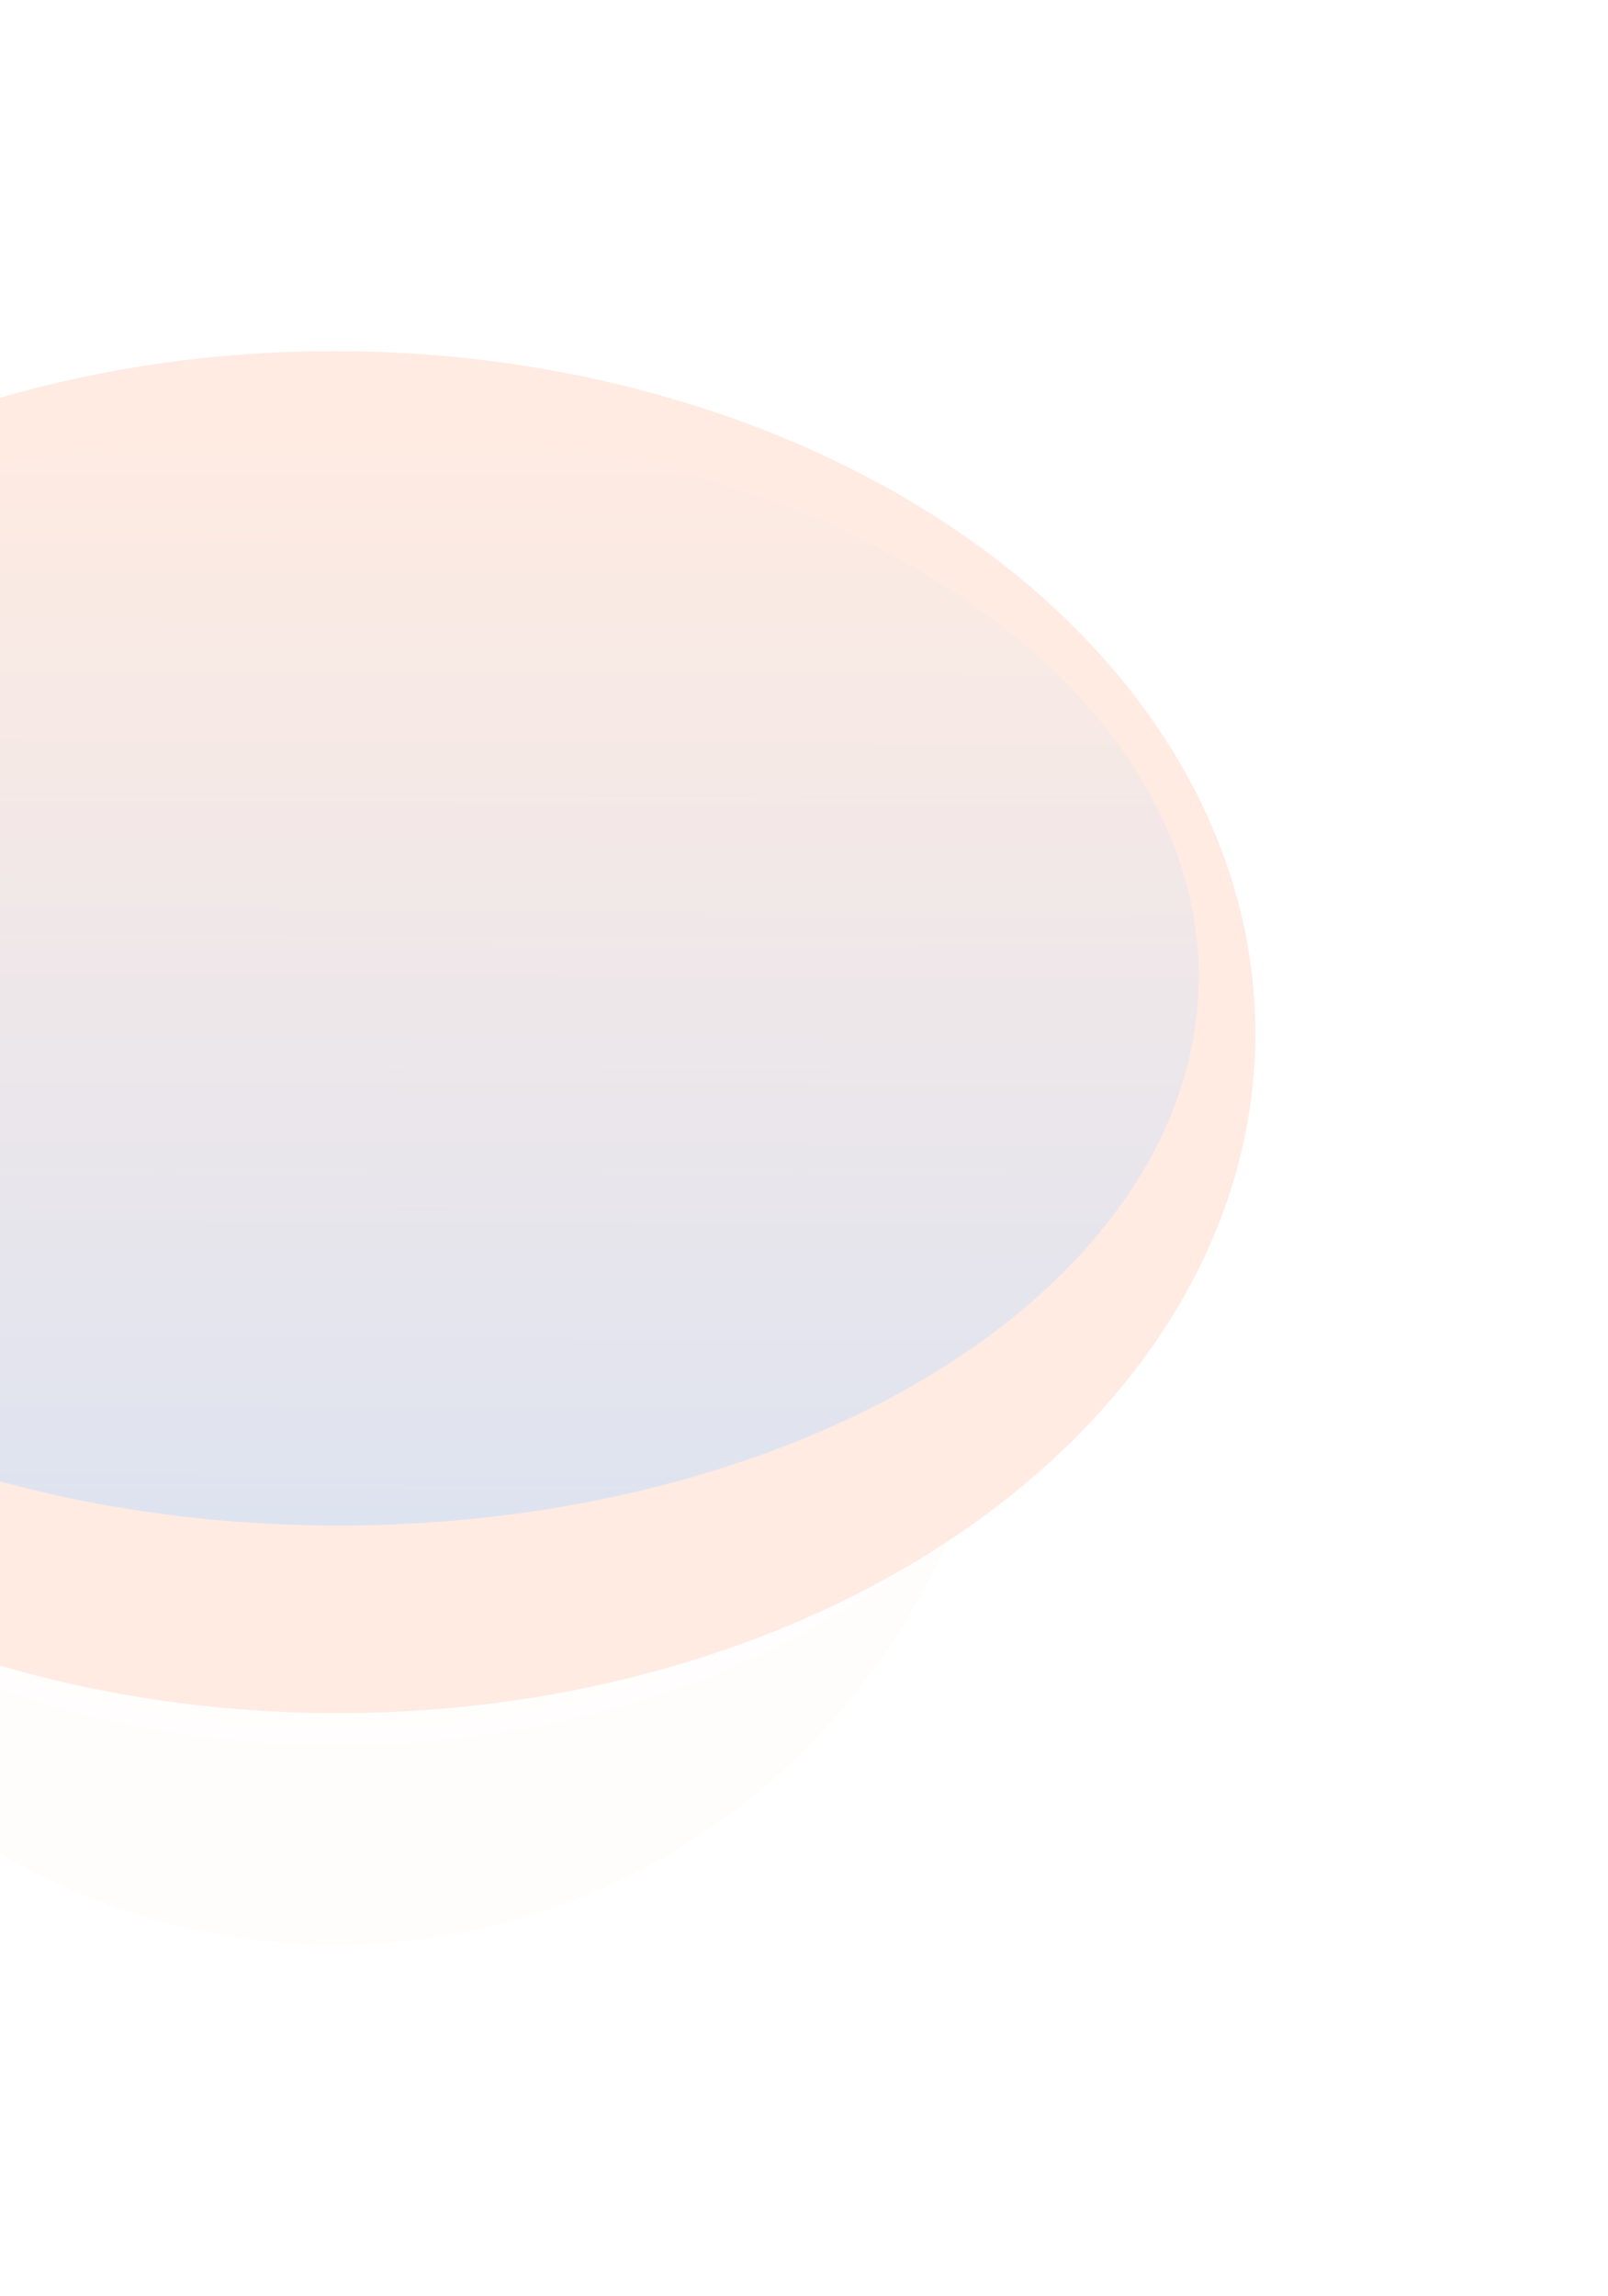 <svg width="554" height="791" viewBox="0 0 554 791" fill="none" xmlns="http://www.w3.org/2000/svg">
<g opacity="0.13">
<g filter="url(#filter0_f_1306_4433)">
<ellipse cx="230.958" cy="234.585" rx="230.958" ry="234.585" transform="matrix(1 0.003 0.003 -1 -116.179 669.264)" fill="url(#paint0_radial_1306_4433)" fill-opacity="0.1"/>
</g>
<g filter="url(#filter1_f_1306_4433)">
<ellipse cx="308.116" cy="226.039" rx="308.116" ry="226.039" transform="matrix(1 0.003 0.003 -1 -193.309 660.477)" fill="url(#paint1_radial_1306_4433)" fill-opacity="0.5"/>
</g>
<g filter="url(#filter2_f_1306_4433)">
<ellipse cx="316.781" cy="234.585" rx="316.781" ry="234.585" transform="matrix(1 0.003 0.003 -1 -201.752 589.166)" fill="url(#paint2_radial_1306_4433)"/>
</g>
<g filter="url(#filter3_f_1306_4433)">
<ellipse cx="297.182" cy="189.669" rx="297.182" ry="189.669" transform="matrix(1 0.003 0.003 -1 -181.952 524.611)" fill="url(#paint3_linear_1306_4433)"/>
</g>
</g>
<defs>
<filter id="filter0_f_1306_4433" x="-236.3" y="79.965" width="703.615" height="710.867" filterUnits="userSpaceOnUse" color-interpolation-filters="sRGB">
<feFlood flood-opacity="0" result="BackgroundImageFix"/>
<feBlend mode="normal" in="SourceGraphic" in2="BackgroundImageFix" result="shape"/>
<feGaussianBlur stdDeviation="60.425" result="effect1_foregroundBlur_1306_4433"/>
</filter>
<filter id="filter1_f_1306_4433" x="-313.457" y="88.506" width="857.93" height="693.781" filterUnits="userSpaceOnUse" color-interpolation-filters="sRGB">
<feFlood flood-opacity="0" result="BackgroundImageFix"/>
<feBlend mode="normal" in="SourceGraphic" in2="BackgroundImageFix" result="shape"/>
<feGaussianBlur stdDeviation="60.425" result="effect1_foregroundBlur_1306_4433"/>
</filter>
<filter id="filter2_f_1306_4433" x="-321.872" y="0.133" width="875.259" height="710.871" filterUnits="userSpaceOnUse" color-interpolation-filters="sRGB">
<feFlood flood-opacity="0" result="BackgroundImageFix"/>
<feBlend mode="normal" in="SourceGraphic" in2="BackgroundImageFix" result="shape"/>
<feGaussianBlur stdDeviation="60.425" result="effect1_foregroundBlur_1306_4433"/>
</filter>
<filter id="filter3_f_1306_4433" x="-278.042" y="49.518" width="787.721" height="572.699" filterUnits="userSpaceOnUse" color-interpolation-filters="sRGB">
<feFlood flood-opacity="0" result="BackgroundImageFix"/>
<feBlend mode="normal" in="SourceGraphic" in2="BackgroundImageFix" result="shape"/>
<feGaussianBlur stdDeviation="48.34" result="effect1_foregroundBlur_1306_4433"/>
</filter>
<radialGradient id="paint0_radial_1306_4433" cx="0" cy="0" r="1" gradientTransform="matrix(-11.521 210.241 -206.991 -11.72 232.319 269.441)" gradientUnits="userSpaceOnUse">
<stop stop-color="#FF671F"/>
<stop offset="0.577" stop-color="#FF671F"/>
</radialGradient>
<radialGradient id="paint1_radial_1306_4433" cx="0" cy="0" r="1" gradientTransform="matrix(-15.37 202.582 -276.142 -11.293 309.931 259.625)" gradientUnits="userSpaceOnUse">
<stop stop-color="white"/>
<stop offset="0.984" stop-color="white" stop-opacity="0.43"/>
</radialGradient>
<radialGradient id="paint2_radial_1306_4433" cx="0" cy="0" r="1" gradientTransform="matrix(-1.2721e-05 245.616 -345.721 -14.198 316.539 234.413)" gradientUnits="userSpaceOnUse">
<stop stop-color="#FF671F"/>
<stop offset="0.536" stop-color="#FF671F"/>
</radialGradient>
<linearGradient id="paint3_linear_1306_4433" x1="297.182" y1="0" x2="297.182" y2="379.338" gradientUnits="userSpaceOnUse">
<stop stop-color="#00288B"/>
<stop offset="1" stop-color="#00288B" stop-opacity="0"/>
</linearGradient>
</defs>
</svg>
